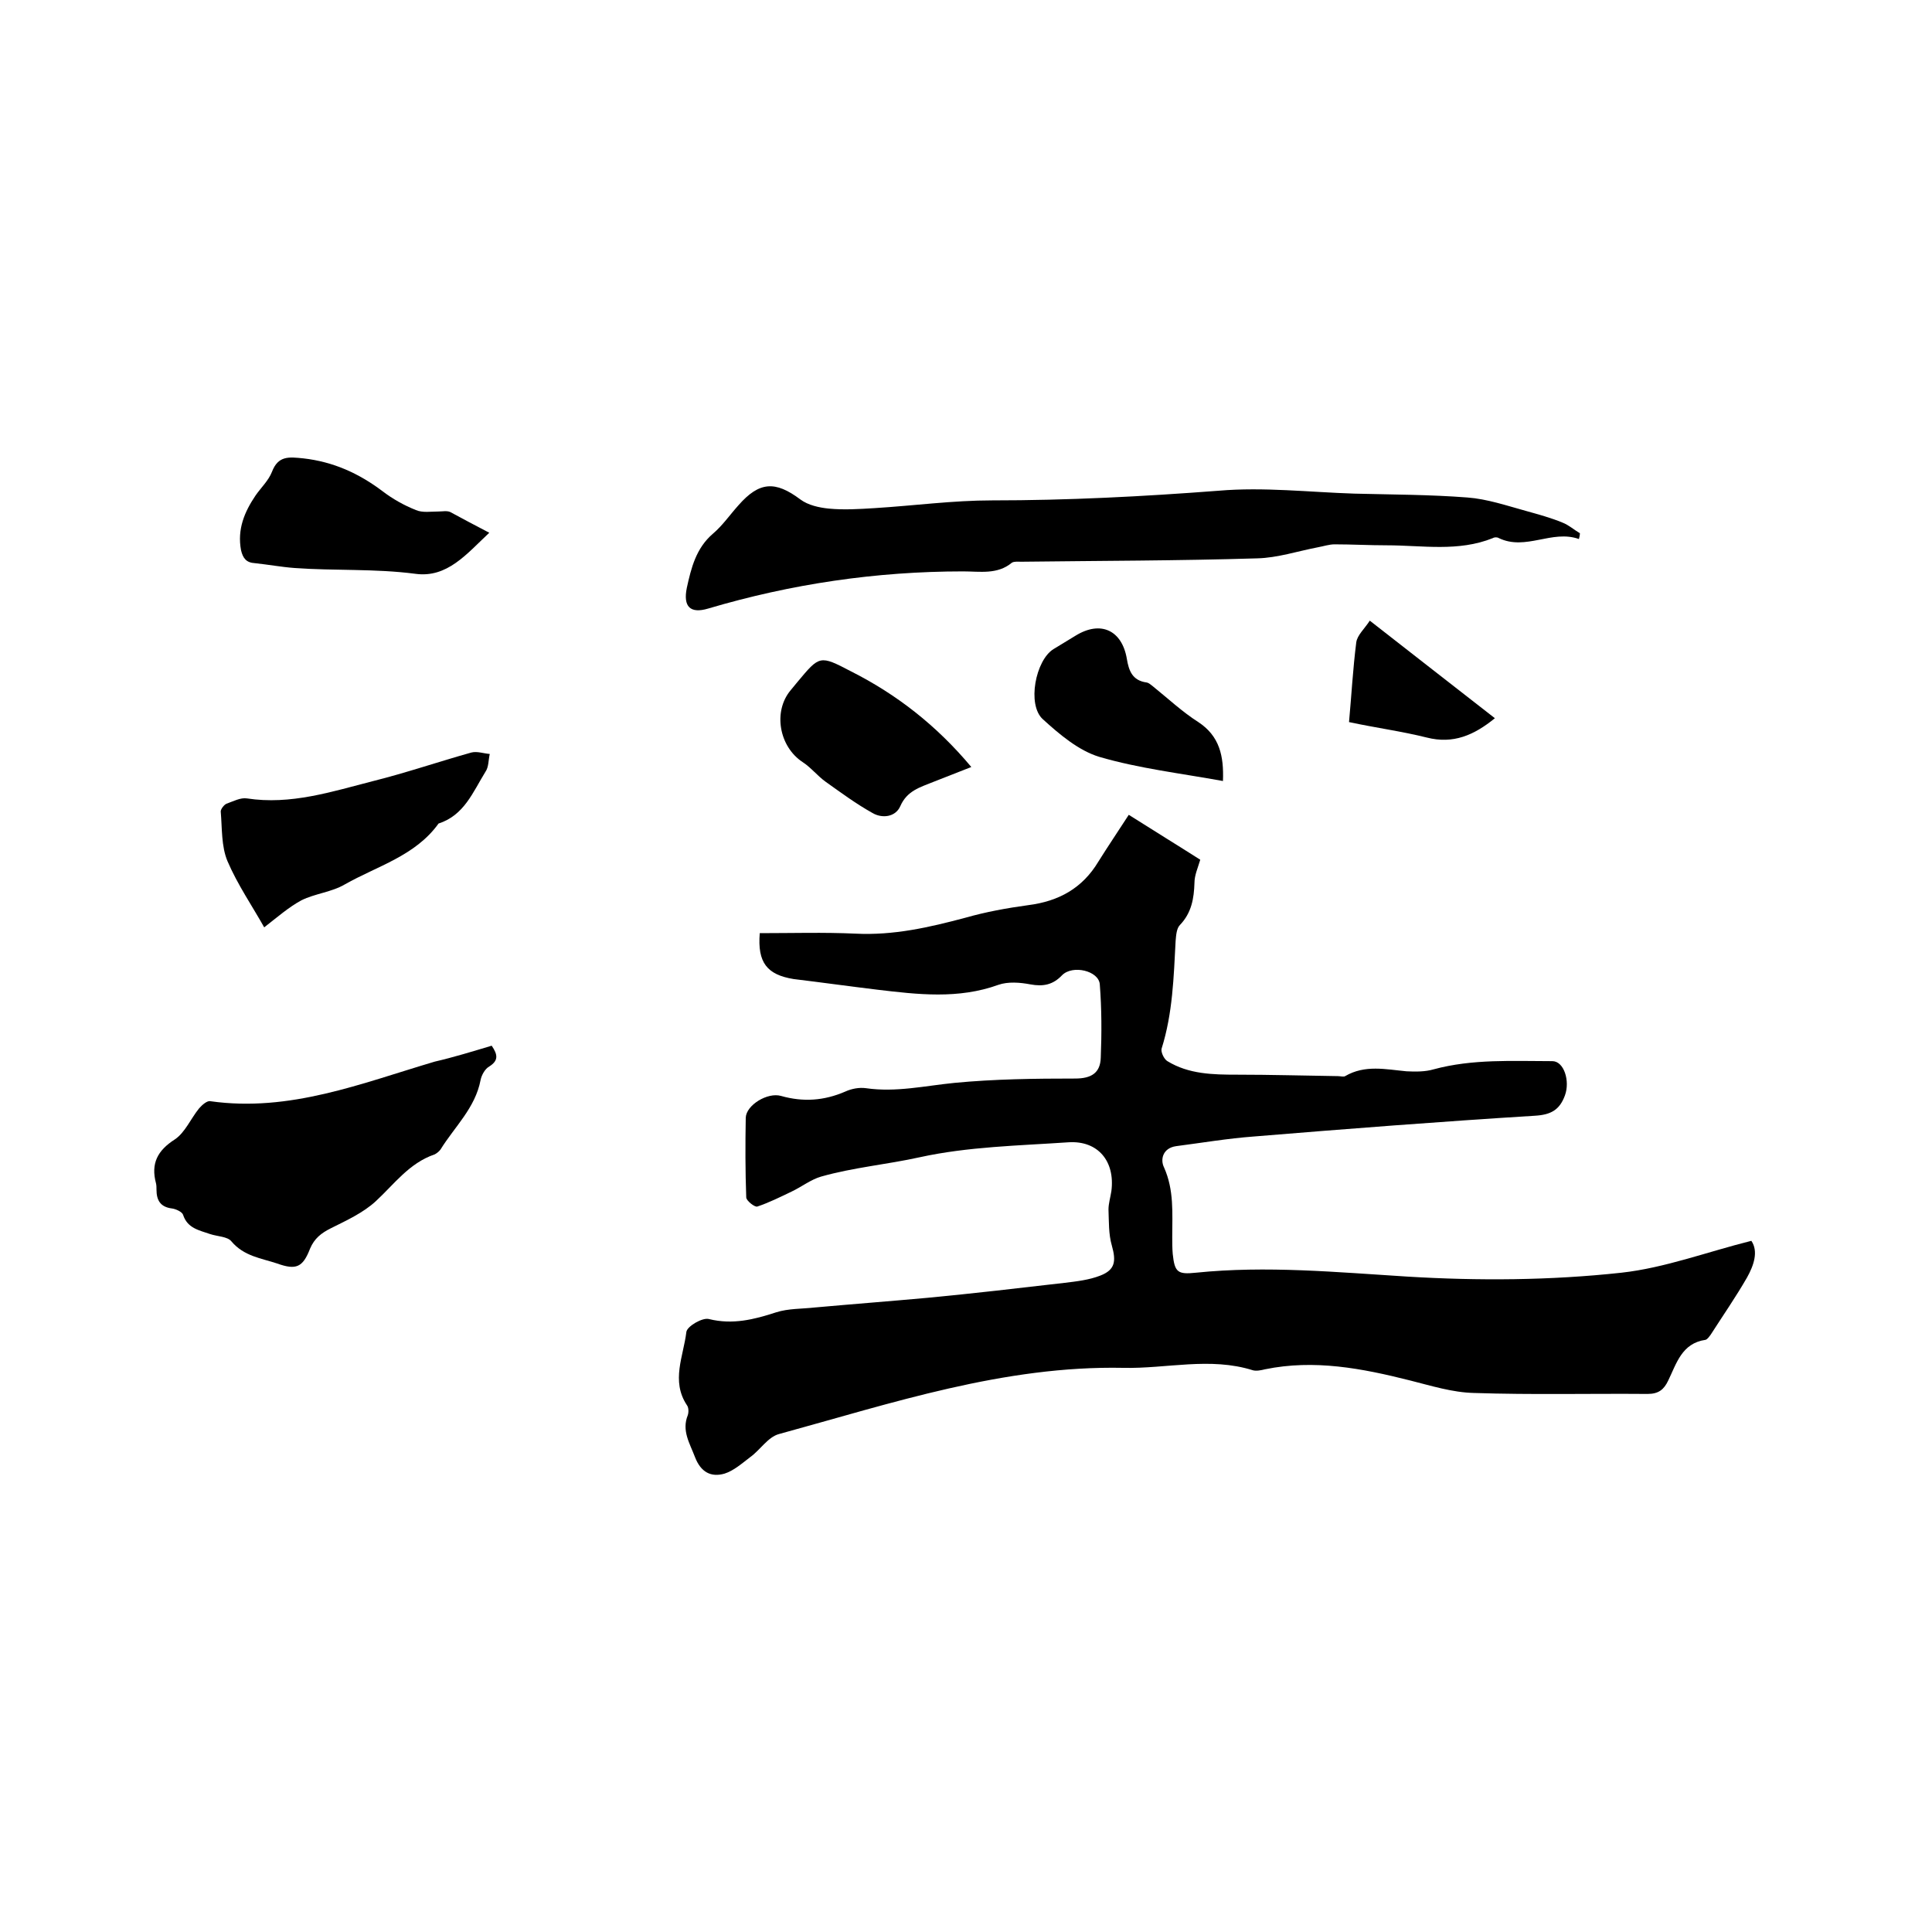 <svg enable-background="new 0 0 400 400" viewBox="0 0 400 400" xmlns="http://www.w3.org/2000/svg"><path d="m157.3 193.2c6.7 0 13.3-.2 19.8.1 7.9.4 15.3-1.3 22.8-3.3 4.2-1.2 8.6-2 13-2.6 6.3-.8 11.2-3.5 14.5-9 2-3.2 4.1-6.3 6.3-9.7 5.2 3.3 10.1 6.3 14.8 9.3-.5 1.7-1.2 3.2-1.2 4.8-.1 3.2-.6 6.2-3 8.7-.7.7-.8 2.1-.9 3.3-.4 7.5-.6 15-2.9 22.3-.2.7.5 2.2 1.2 2.6 4.4 2.7 9.4 2.8 14.4 2.8 7 0 13.9.2 20.9.3.5 0 1.2.2 1.5 0 4.1-2.4 8.4-1.4 12.7-1 1.9.1 3.9.1 5.6-.4 8.1-2.2 16.4-1.7 24.6-1.7 2.4 0 3.7 4.1 2.6 7.1s-2.9 4-6.2 4.2c-19.4 1.2-38.8 2.7-58.2 4.3-5.4.4-10.7 1.3-16.1 2-2.8.4-3.3 2.8-2.5 4.4 2.1 4.7 1.7 9.5 1.7 14.4 0 1.2 0 2.3.1 3.5.4 3.8 1 4.3 4.8 3.9 14.6-1.5 29.2-.1 43.7.8 14.8.9 29.7.8 44.4-.8 9-1 17.7-4.3 26.9-6.6 1.5 2.2.5 5.1-.9 7.6-2.3 4-5 7.9-7.5 11.8-.3.4-.7 1-1.1 1.1-4.9.7-6 4.9-7.7 8.4-.9 1.9-2 2.8-4.3 2.8-12-.1-23.9.2-35.9-.2-4.5-.1-8.9-1.5-13.3-2.6-9.9-2.5-19.8-4.4-30-2.3-.8.2-1.8.4-2.5.2-8.9-2.8-17.9-.3-26.8-.5-24.7-.5-47.9 7.3-71.3 13.7-2.3.6-3.9 3.3-6 4.8-1.7 1.3-3.4 2.8-5.3 3.4-2.8.8-4.9-.3-6.1-3.4-1.1-2.9-2.8-5.5-1.5-8.7.2-.6.2-1.6-.2-2.1-3.3-5-.7-10.1-.1-15.1.1-1.2 3.4-3.1 4.7-2.7 4.9 1.2 9.3.1 13.9-1.4 2.5-.8 5.3-.7 8-1 7.8-.7 15.6-1.3 23.3-2 9.5-.9 18.9-2 28.4-3.1 2.5-.3 5.1-.6 7.4-1.5 3.1-1.2 3.3-3 2.4-6.2-.7-2.4-.6-5-.7-7.5 0-1.2.4-2.5.6-3.8.8-6.2-2.8-10.5-8.9-10.1-10.3.7-20.8.9-30.8 3.1-6.8 1.5-13.7 2.1-20.4 4-2.1.6-4 2.1-6.1 3.1-2.3 1.1-4.7 2.3-7.1 3.1-.5.2-2.3-1.2-2.3-1.9-.2-5.5-.2-11-.1-16.5.1-2.6 4.5-5.3 7.3-4.5 4.6 1.3 8.9 1 13.3-.9 1.3-.6 2.9-.9 4.3-.7 6.2.9 12.2-.5 18.3-1.1 8.3-.8 16.7-.9 25-.9 3.4 0 5.2-1.2 5.3-4.3.2-5 .2-10.1-.2-15.2-.2-2.8-5.6-4.1-7.8-1.9-1.9 2-3.9 2.4-6.6 1.9-2.1-.4-4.6-.6-6.6.1-8.3 3-16.7 2-25.1 1-5.8-.7-11.5-1.5-17.3-2.2-5.5-.9-7.5-3.4-7-9.5z"/><path d="m326.9 111.6c-5.6-2-11 2.5-16.6-.2-.3-.2-.9-.2-1.2 0-7.2 2.9-14.6 1.5-22 1.5-3.6 0-7.2-.2-10.8-.2-1.1 0-2.3.4-3.4.6-4.2.8-8.4 2.2-12.6 2.3-16.3.5-32.6.5-48.9.7-.6 0-1.4-.1-1.9.2-3 2.5-6.6 1.8-10.1 1.8-18 0-35.6 2.6-52.8 7.7-3.7 1.1-5.2-.4-4.4-4.3.9-4.1 1.9-8.2 5.4-11.2 2-1.7 3.5-3.9 5.3-5.9 4.3-4.9 7.6-5.1 12.8-1.2 1.6 1.2 3.9 1.7 5.9 1.9 3.1.3 6.3.1 9.5-.1 8.1-.5 16.2-1.6 24.3-1.6 15.7 0 31.2-.8 46.9-2 9.3-.8 18.8.3 28.1.6 7.8.2 15.7.2 23.4.8 4.1.3 8.2 1.7 12.2 2.8 2.5.7 5.1 1.4 7.5 2.4 1.3.5 2.4 1.5 3.6 2.2 0 .4-.1.8-.2 1.2z"/><path d="m101.8 216.5c1.3 1.9 1.4 3.1-.5 4.3-.9.5-1.6 1.8-1.8 2.8-1.1 5.8-5.4 9.7-8.3 14.4-.3.4-.8.8-1.2 1-5.3 1.8-8.4 6.2-12.2 9.7-2.6 2.4-6.1 4-9.3 5.6-2 1-3.4 2.1-4.3 4.2-1.5 3.9-2.9 4.5-6.8 3.1-3.3-1.1-6.9-1.5-9.5-4.6-.8-1-2.9-1-4.4-1.5-2.3-.8-4.7-1.2-5.6-4-.2-.6-1.5-1.2-2.3-1.3-2.4-.3-3.2-1.7-3.2-3.9 0-.4 0-.9-.1-1.3-1.1-4.1.3-6.8 3.9-9.1 2.1-1.4 3.3-4.3 5-6.4.6-.7 1.7-1.7 2.4-1.5 16.4 2.3 31.2-3.7 46.4-8.2 3.9-.9 7.8-2.1 11.8-3.3z"/><path d="m54.7 192c-2.4-4.3-5.5-8.8-7.6-13.7-1.3-3.1-1.1-6.8-1.4-10.3 0-.5.7-1.4 1.2-1.6 1.4-.5 2.9-1.3 4.2-1.1 9.1 1.4 17.6-1.4 26.2-3.6 6.8-1.7 13.5-4 20.3-5.9 1.2-.3 2.5.2 3.8.3-.3 1.3-.2 2.7-.9 3.7-2.6 4.2-4.4 9-9.7 10.7-4.8 6.7-12.7 8.8-19.4 12.6-2.7 1.6-6.2 1.9-9 3.3-2.6 1.4-5 3.5-7.7 5.6z"/><path d="m101.3 110.3c-4.7 4.4-8.7 9.4-15.3 8.5-8.4-1.1-16.7-.6-25-1.2-2.7-.2-5.4-.7-8.2-1-1.8-.1-2.5-1-2.9-2.7-.8-4.3.7-7.9 3-11.3 1.1-1.6 2.7-3.1 3.4-4.9 1.3-3.4 3.5-3.1 6.5-2.8 6.2.7 11.5 3.1 16.4 6.8 2.1 1.6 4.4 2.9 6.9 3.9 1.4.6 3.1.3 4.7.3.8 0 1.7-.2 2.4.1 2.6 1.4 5.2 2.8 8.1 4.3z"/><path d="m201.1 158.8c-3 1.2-5.4 2.1-7.9 3.1-2.7 1.1-5.4 1.8-6.8 5-1 2.3-3.8 2.6-5.8 1.4-3.4-1.9-6.5-4.2-9.6-6.4-1.7-1.2-3.1-3-4.8-4.1-4.9-3.2-6.2-10.5-2.5-14.9.5-.6.9-1.1 1.4-1.7 4.6-5.5 4.6-5.6 11.1-2.2 9.5 4.8 17.7 11.2 24.9 19.8z"/><path d="m253.2 161.7c-8.8-1.6-17.4-2.6-25.6-5-4.3-1.3-8.3-4.7-11.7-7.8-3.3-3-1.5-12.2 2.2-14.5 1.5-.9 3.1-1.9 4.6-2.8 5.2-3.2 9.6-1.1 10.6 4.8.4 2.4 1.1 4.5 4.1 4.9.5.1.9.5 1.3.8 3.1 2.5 6.1 5.3 9.4 7.4 4.4 2.9 5.3 7 5.1 12.2z"/><path d="m279.3 149.5c.5-5.4.8-11 1.5-16.5.2-1.5 1.7-2.8 2.8-4.5 8.8 6.9 17.2 13.4 25.9 20.2-4.3 3.5-8.6 5.4-14.1 4-5.2-1.3-10.5-2-16.1-3.2z"/></svg>